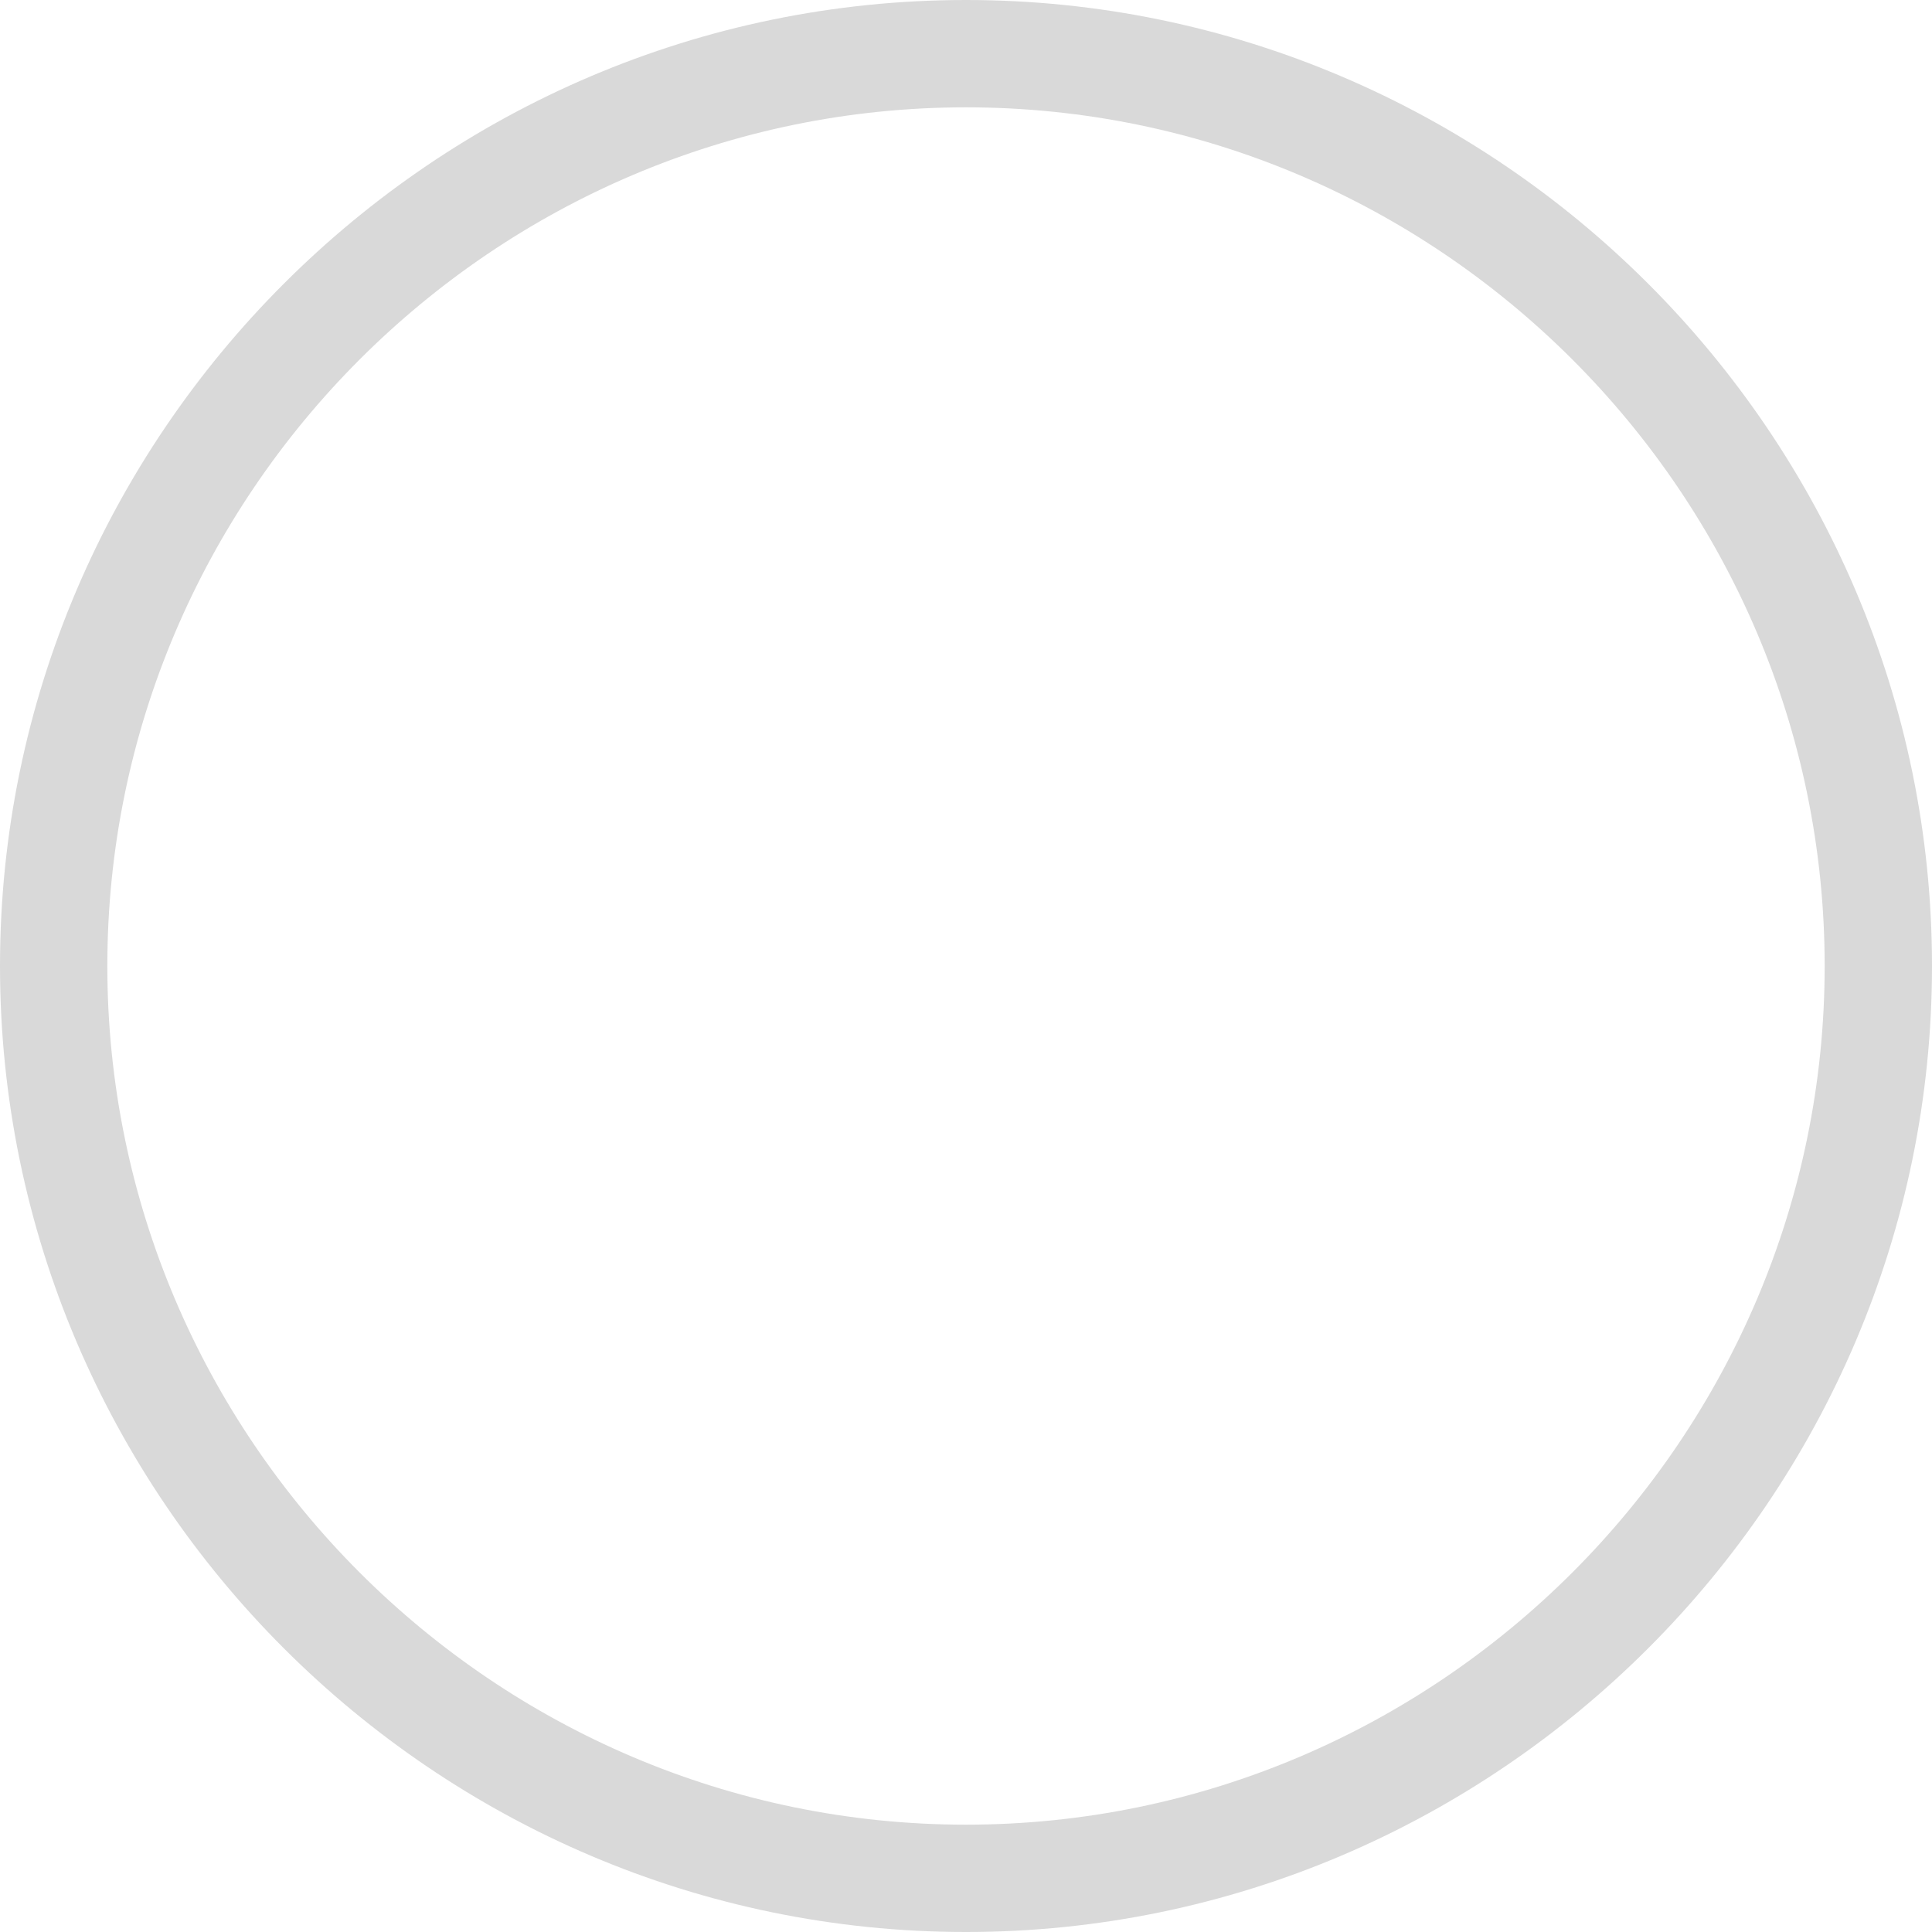 <?xml version="1.0" encoding="utf-8"?>
<!-- Generator: Adobe Illustrator 23.0.1, SVG Export Plug-In . SVG Version: 6.00 Build 0)  -->
<svg version="1.1" id="Layer_1" xmlns="http://www.w3.org/2000/svg" xmlns:xlink="http://www.w3.org/1999/xlink" x="0px" y="0px"
	 viewBox="0 0 36 36" style="enable-background:new 0 0 36 36;" xml:space="preserve">
<style type="text/css">
	.st0{fill:#D9D9D9;}
</style>
<g id="Ellipse_613" transform="translate(532 365)">
	<g>
		<path class="st0" d="M-514-329c-9.9,0-18-8.1-18-18s8.1-18,18-18c9.9,0,18,8.1,18,18S-504.1-329-514-329z M-514-363
			c-8.8,0-16,7.2-16,16c0,8.8,7.2,16,16,16s16-7.2,16-16C-498-355.8-505.2-363-514-363z"/>
	</g>
</g>
</svg>
